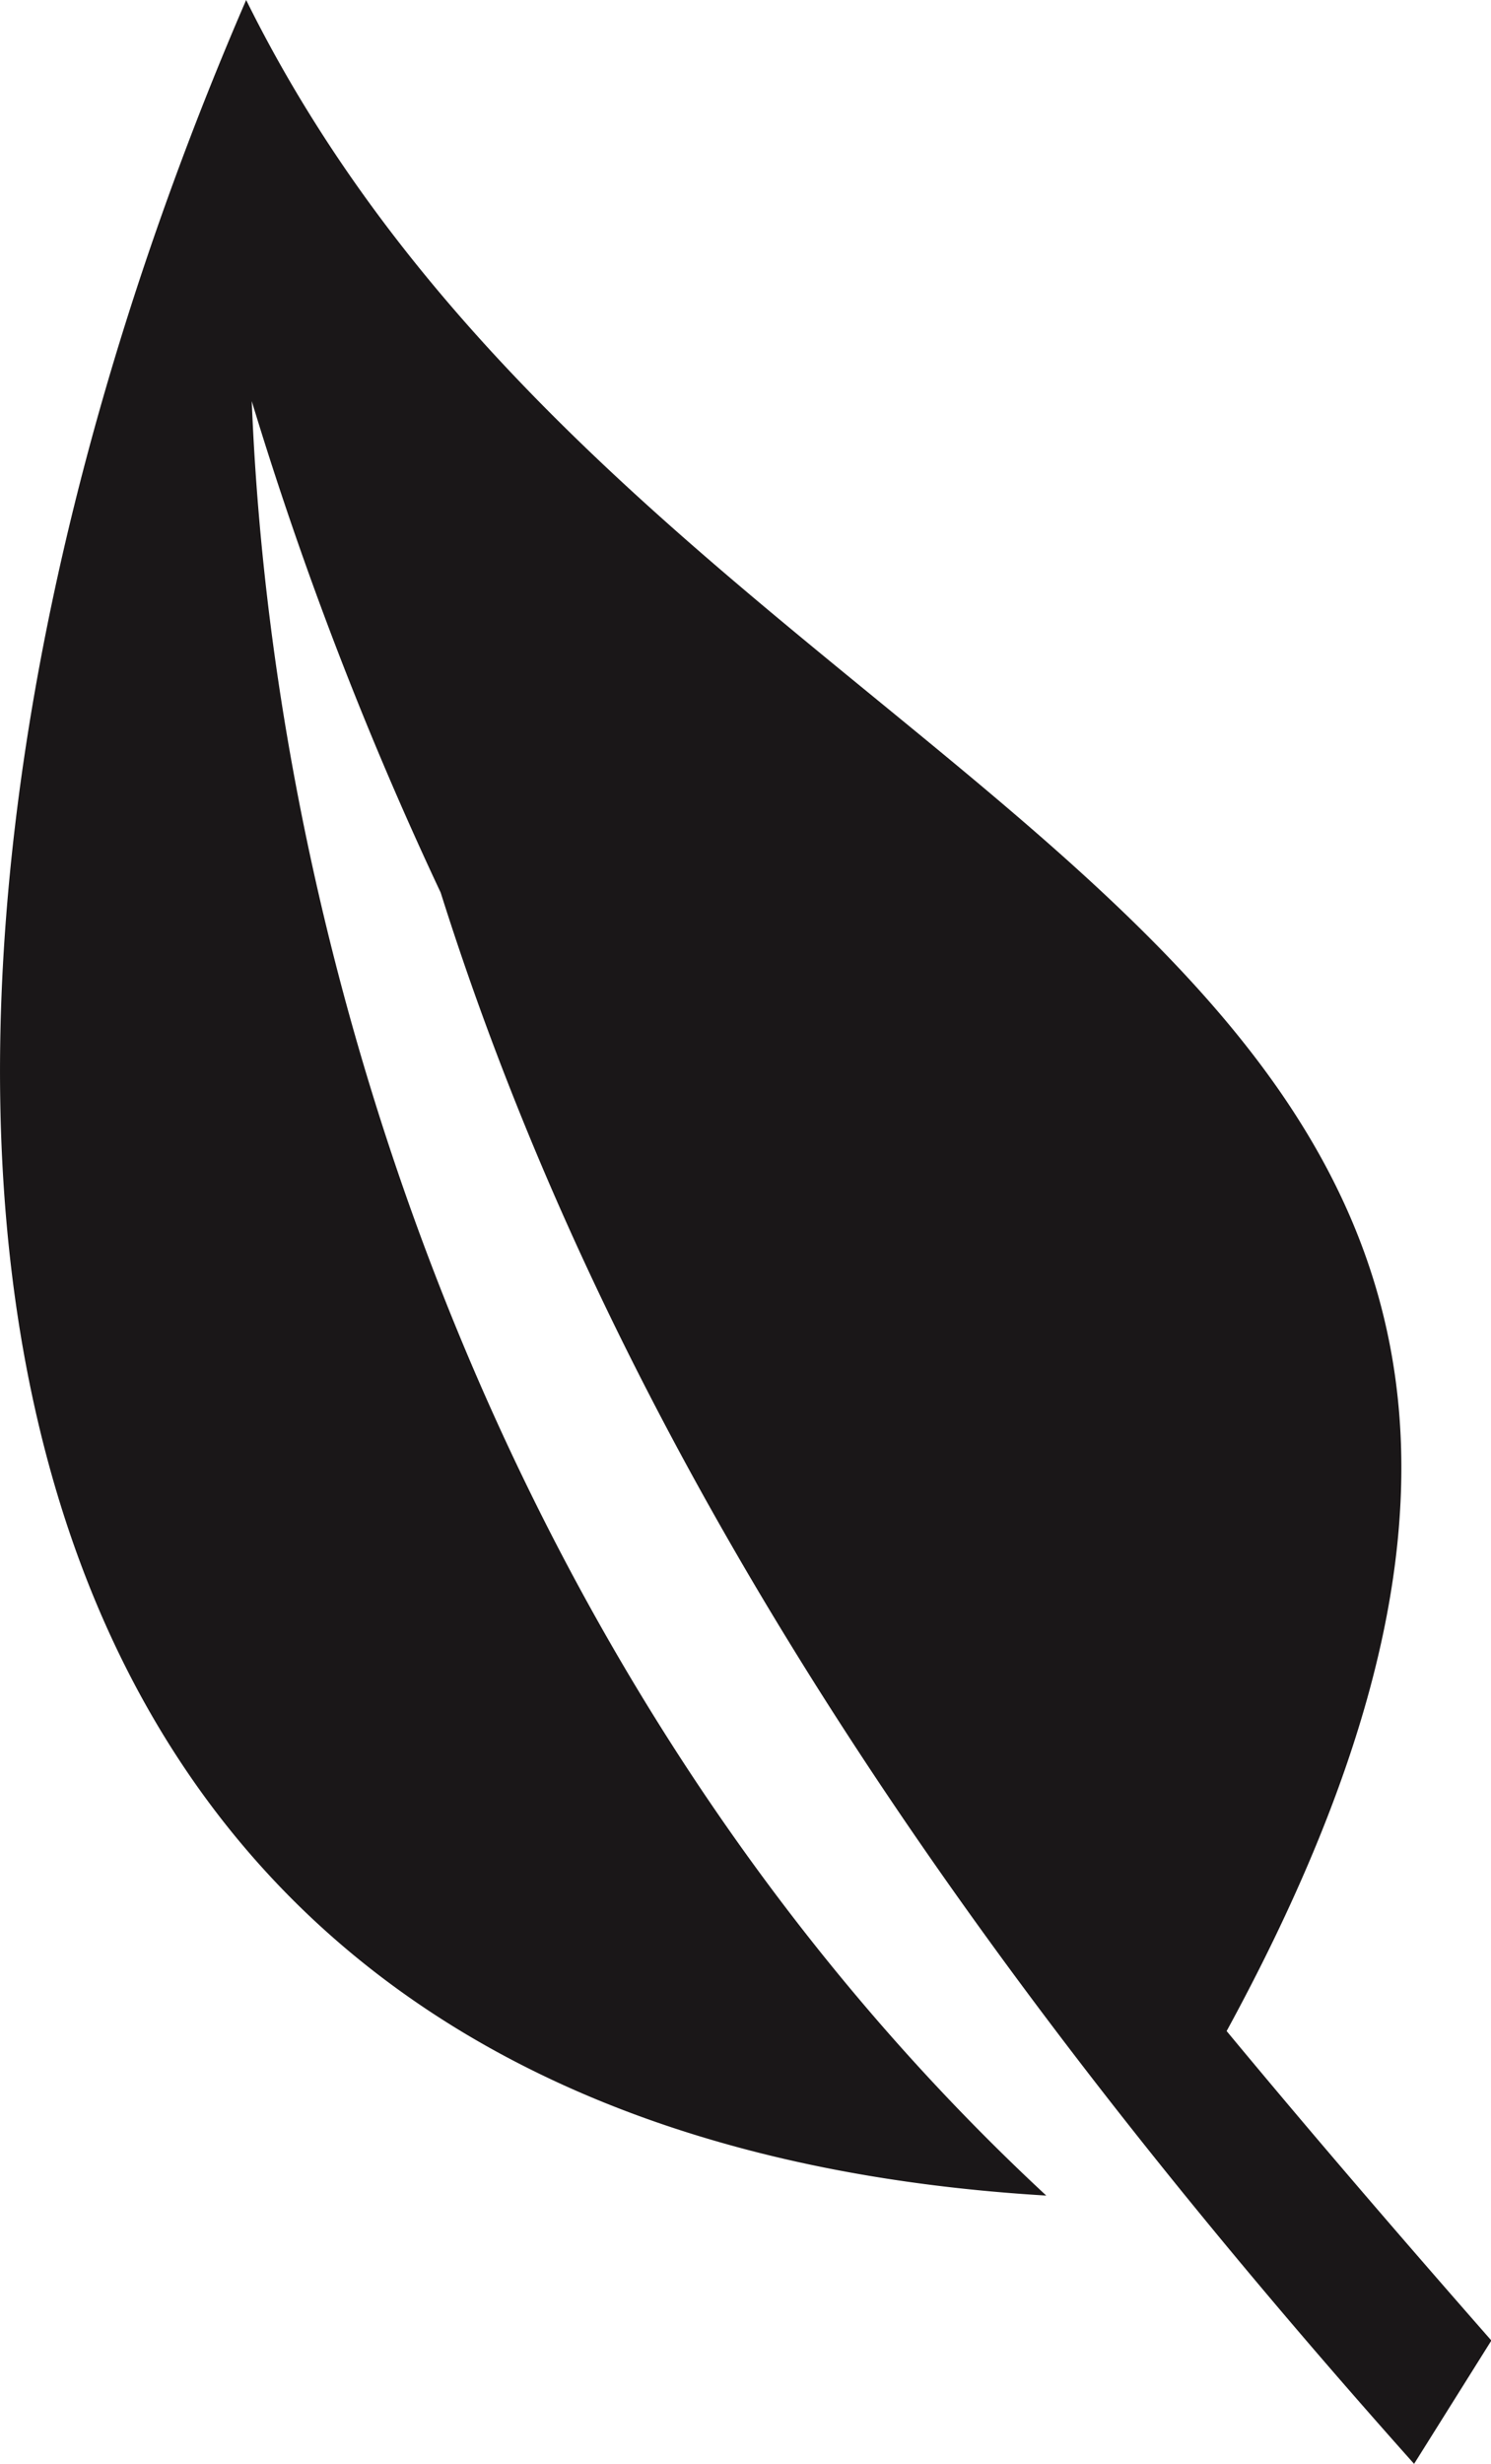 <svg id="Group_547" data-name="Group 547" xmlns="http://www.w3.org/2000/svg" xmlns:xlink="http://www.w3.org/1999/xlink" width="20.219" height="33.398" viewBox="0 0 20.219 33.398">
  <defs>
    <clipPath id="clip-path">
      <rect id="Rectangle_227" data-name="Rectangle 227" width="20.219" height="33.398" fill="none"/>
    </clipPath>
  </defs>
  <g id="Group_543" data-name="Group 543" clip-path="url(#clip-path)">
    <path id="Path_1933" data-name="Path 1933" d="M3.338,0C-2.286,13-2.108,28.787,14.188,29.763,6.958,23.048,3.726,13.348,3.414,5.438A49.248,49.248,0,0,0,5.976,12.1c2.483,7.873,7.379,14.773,13.2,21.3l1.048-1.672C19,30.333,17.8,28.939,16.634,27.533c3.746-6.873,2.6-10.78-.321-14.053C12.737,9.468,6.5,6.4,3.338,0" transform="translate(0)" fill="#1a1718" fill-rule="evenodd"/>
  </g>
</svg>

